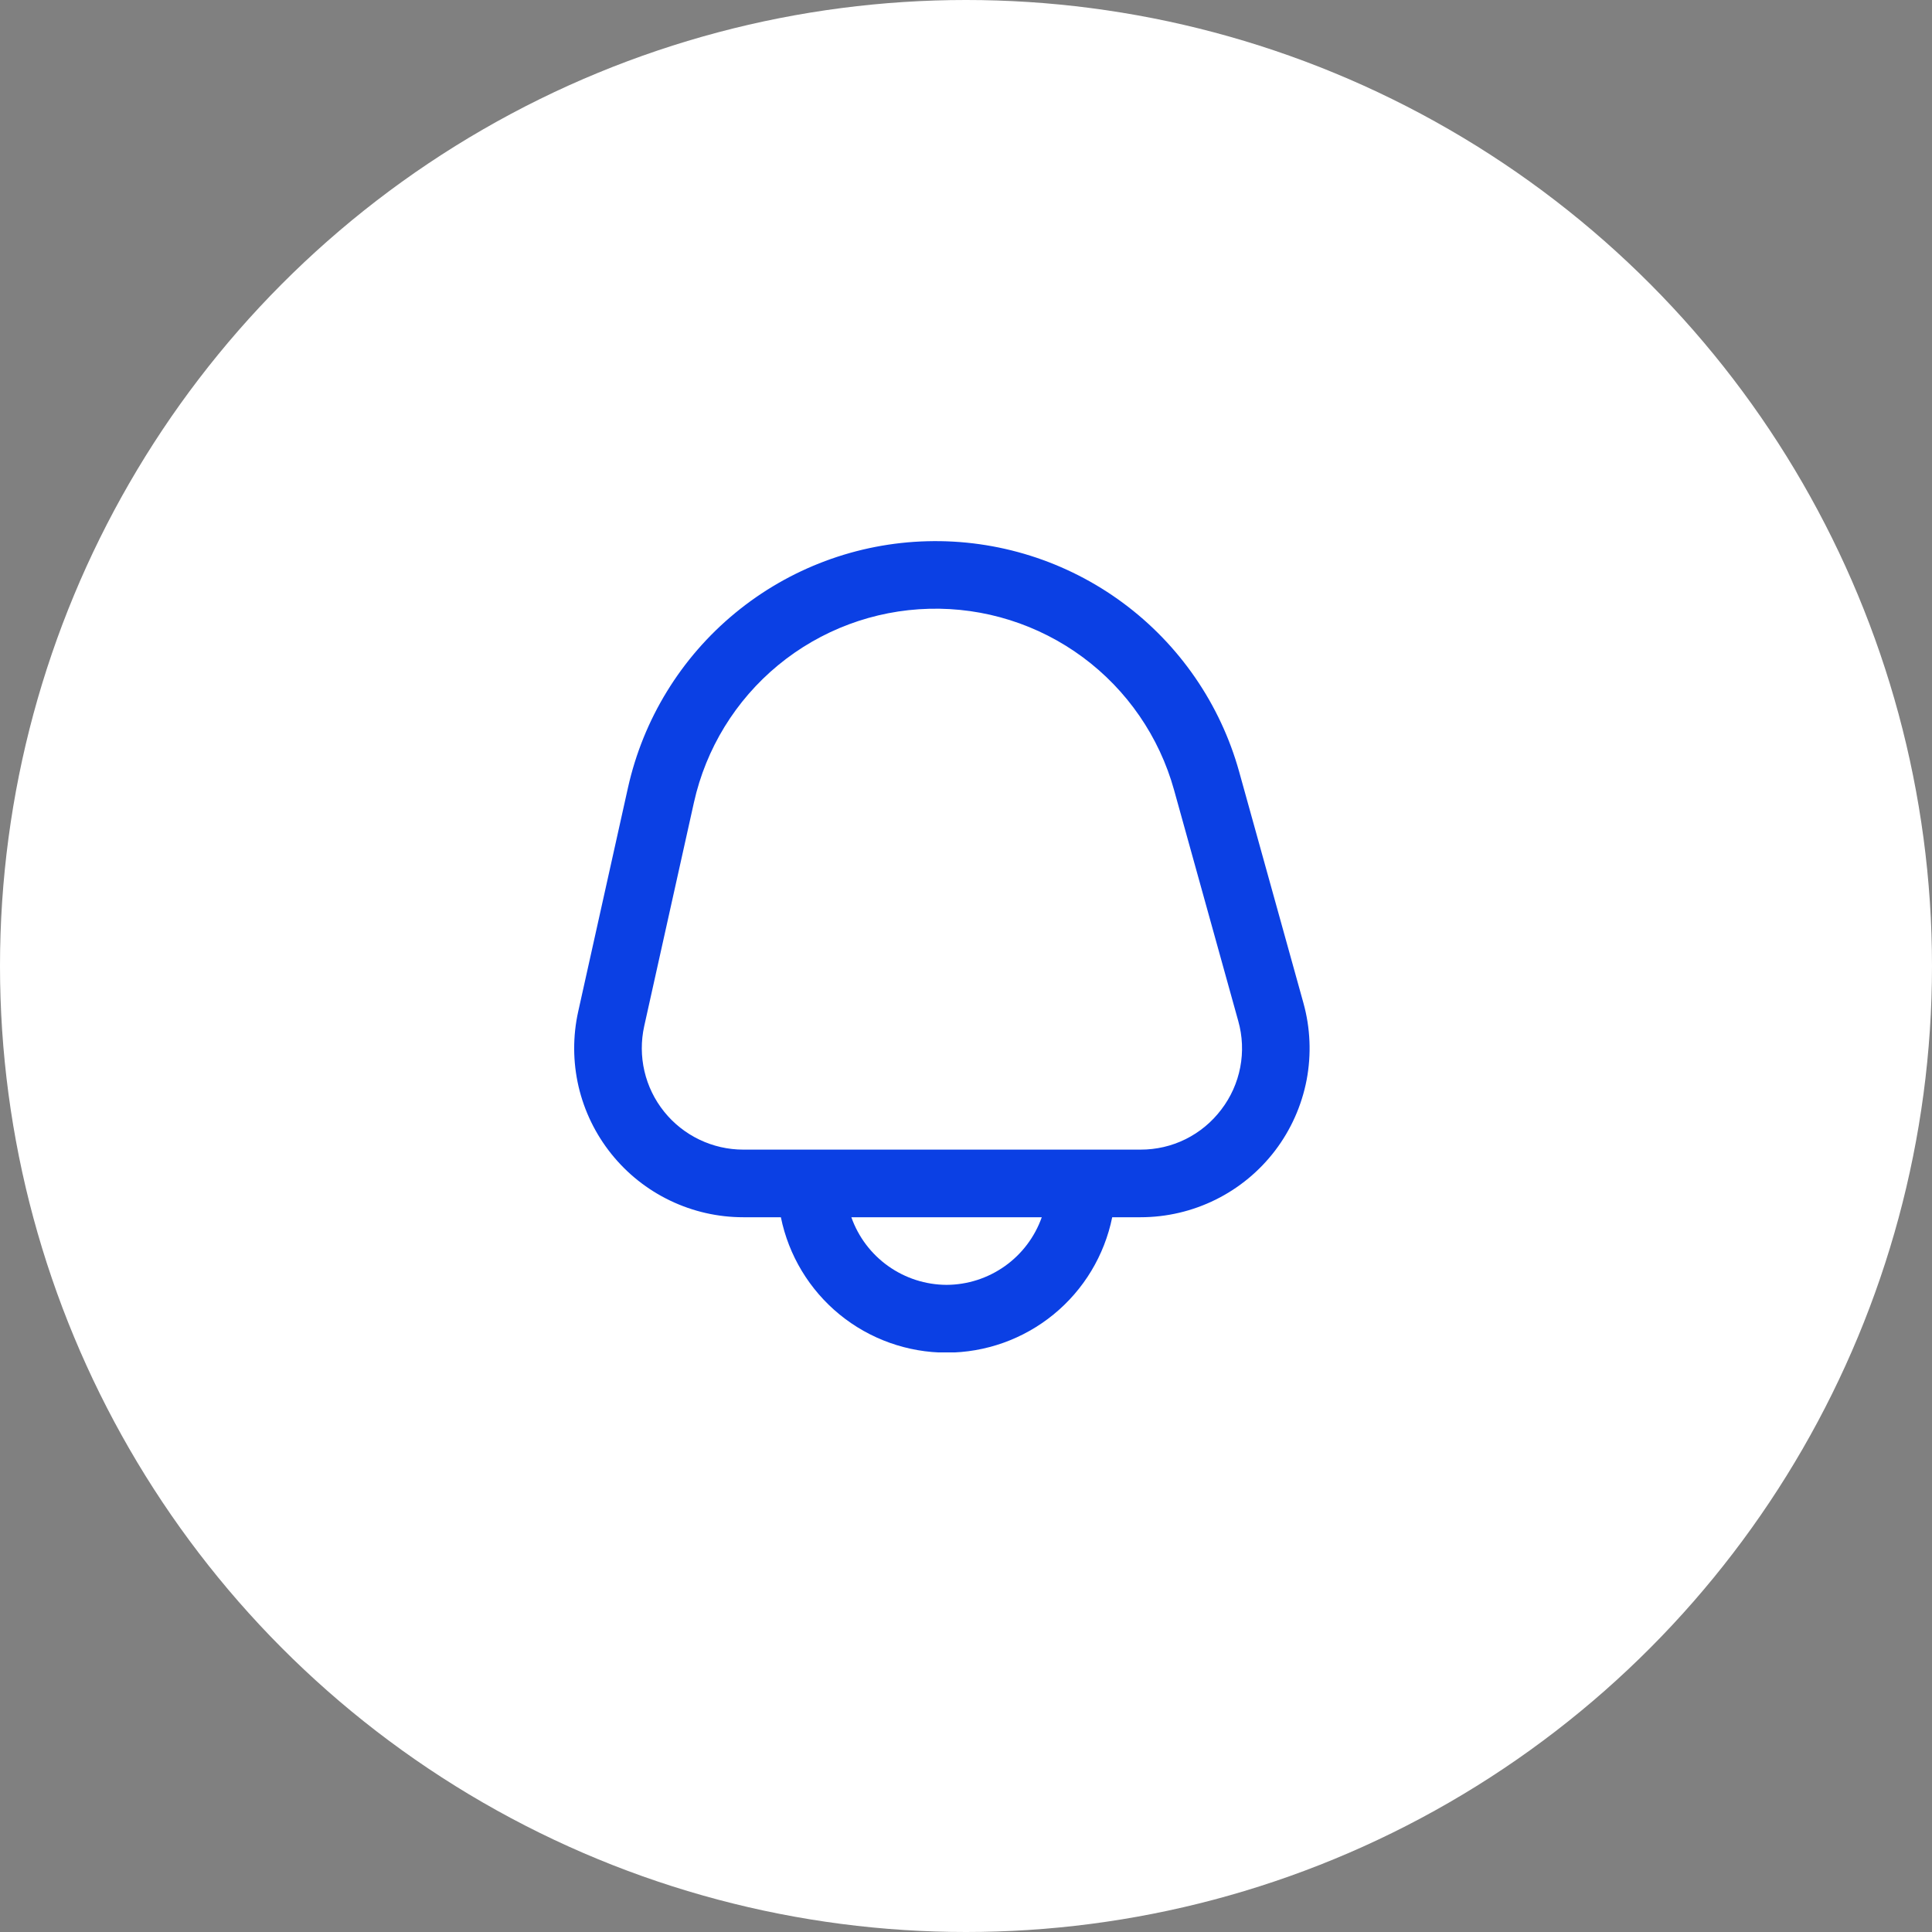 <?xml version="1.0" encoding="UTF-8"?> <svg xmlns="http://www.w3.org/2000/svg" width="50" height="50" viewBox="0 0 50 50" fill="none"><rect x="0" y="0" width="50" height="50" fill="#808080" stroke="none"/> <circle cx="25" cy="25" r="25" fill="white"></circle> <g clip-path="url(#clip0_167_1062)"> <path d="M33.732 25.956L32.07 19.975C31.583 18.222 30.523 16.683 29.061 15.602C27.599 14.521 25.817 13.959 23.998 14.007C22.18 14.054 20.43 14.708 19.026 15.865C17.622 17.021 16.646 18.614 16.251 20.389L14.964 26.178C14.822 26.817 14.825 27.48 14.973 28.119C15.122 28.757 15.412 29.353 15.822 29.864C16.232 30.375 16.751 30.788 17.342 31.071C17.933 31.355 18.579 31.502 19.235 31.502H20.209C20.41 32.491 20.947 33.38 21.728 34.019C22.509 34.657 23.488 35.006 24.497 35.006C25.506 35.006 26.484 34.657 27.265 34.019C28.047 33.38 28.583 32.491 28.784 31.502H29.517C30.192 31.502 30.857 31.346 31.462 31.046C32.066 30.747 32.593 30.311 33.001 29.775C33.409 29.238 33.687 28.614 33.815 27.951C33.941 27.289 33.913 26.606 33.732 25.956ZM24.497 33.252C23.956 33.25 23.429 33.08 22.988 32.767C22.547 32.454 22.213 32.012 22.033 31.502H26.961C26.78 32.012 26.447 32.454 26.006 32.767C25.565 33.08 25.038 33.25 24.497 33.252ZM31.607 28.715C31.363 29.038 31.047 29.301 30.684 29.481C30.322 29.661 29.922 29.753 29.517 29.752H19.235C18.841 29.752 18.453 29.663 18.099 29.493C17.745 29.323 17.433 29.076 17.187 28.769C16.941 28.463 16.767 28.105 16.678 27.722C16.589 27.339 16.587 26.941 16.672 26.557L17.959 20.768C18.269 19.374 19.036 18.123 20.139 17.214C21.241 16.306 22.616 15.792 24.044 15.755C25.472 15.717 26.872 16.159 28.021 17.008C29.169 17.857 30.001 19.066 30.384 20.443L32.046 26.424C32.156 26.814 32.174 27.224 32.097 27.622C32.021 28.019 31.853 28.394 31.607 28.715Z" fill="#0B40E4"></path> </g> <defs> <clipPath id="clip0_167_1062"> <rect width="21" height="21" fill="white" transform="translate(14 14)"></rect> </clipPath> </defs> </svg> 